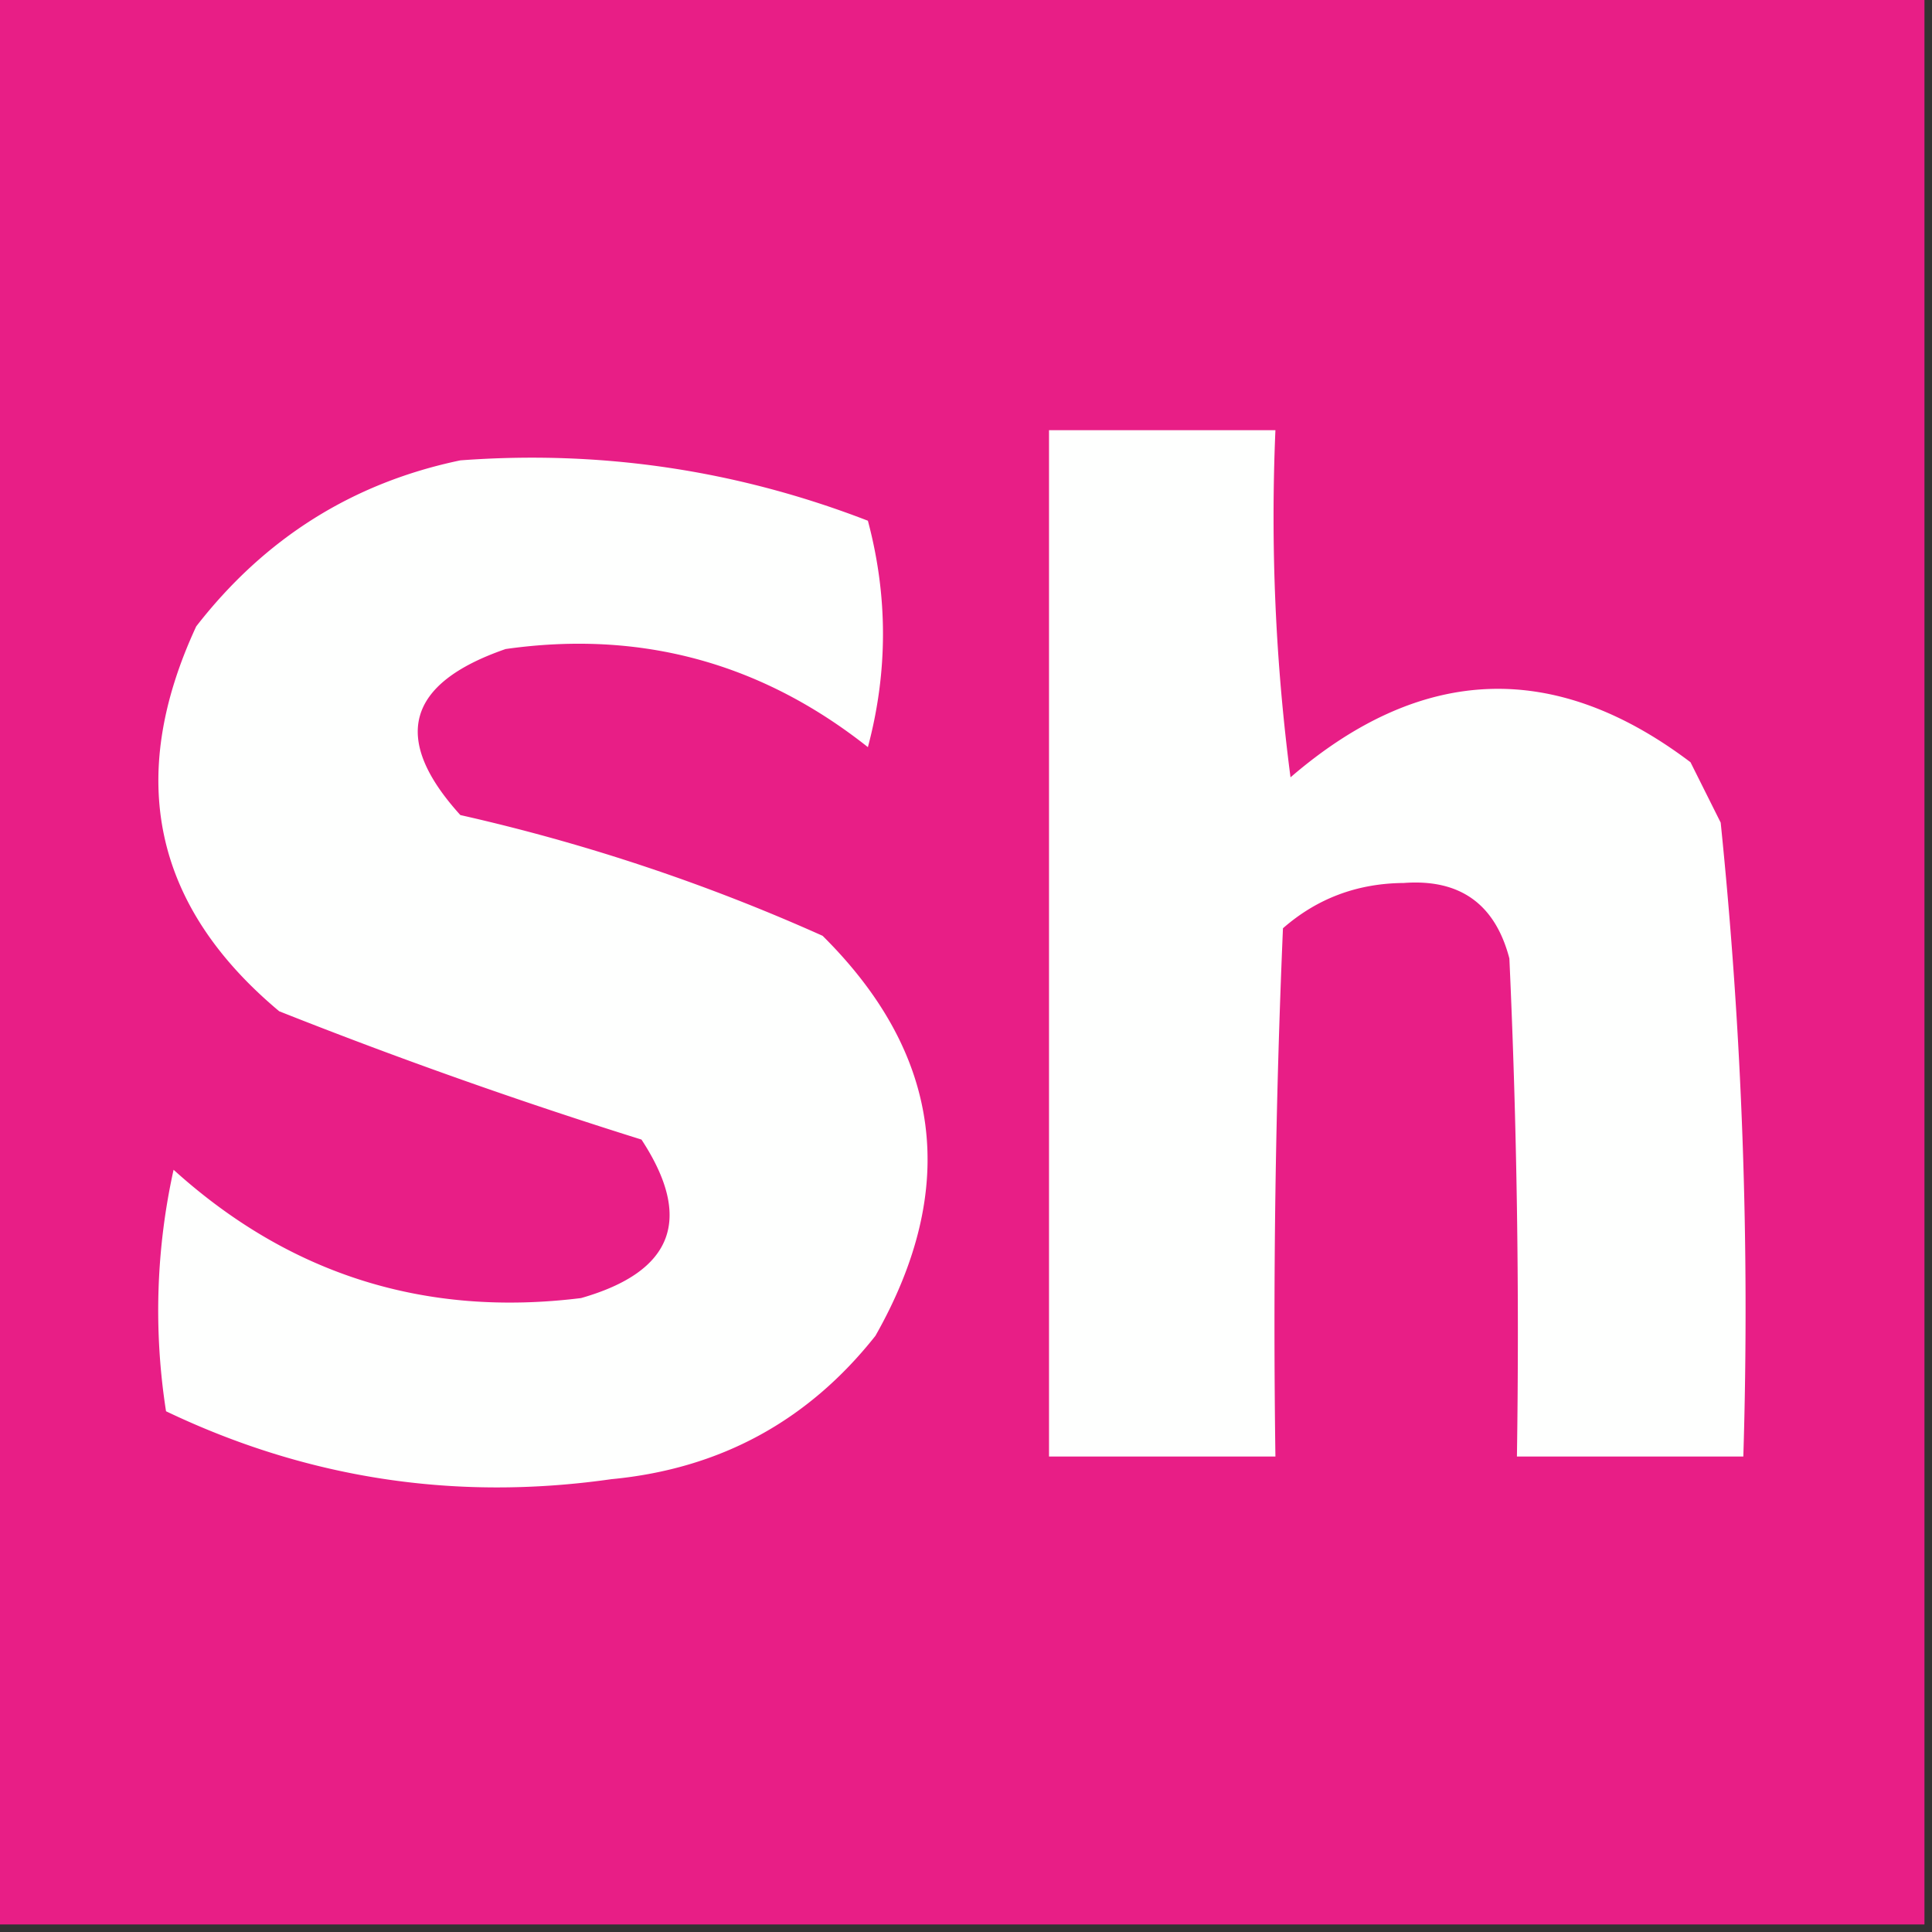 <svg xmlns="http://www.w3.org/2000/svg" width="128" height="128" style="shape-rendering:geometricPrecision;text-rendering:geometricPrecision;image-rendering:optimizeQuality;fill-rule:evenodd;clip-rule:evenodd"><rect width="100%" height="100%" fill="#333333" stroke="none"/><path style="opacity:1" fill="#e81e86" d="M-.5-.5h128v128H-.5V-.5z"/><path style="opacity:1" fill="#fefffe" d="M69.5 28.5h15c-.33 7.696.002 15.362 1 23 8.668-7.469 17.501-7.802 26.5-1l2 4a316.701 316.701 0 0 1 1.5 42h-15c.167-11.005 0-22.005-.5-33-.945-3.612-3.278-5.279-7-5-3.073.023-5.74 1.023-8 3a612.933 612.933 0 0 0-.5 35h-15v-68zM30.5 30.5c9.312-.693 18.312.64 27 4 1.333 5 1.333 10 0 15-7.074-5.602-15.074-7.768-24-6.5-6.585 2.276-7.585 5.943-3 11a126.81 126.81 0 0 1 24 8c7.903 7.84 9.07 16.674 3.5 26.5-4.467 5.65-10.3 8.817-17.5 9.5-10.312 1.47-20.146-.03-29.5-4.5a43.226 43.226 0 0 1 .5-16c7.682 6.95 16.682 9.783 27 8.5 6.11-1.747 7.444-5.247 4-10.5a342.698 342.698 0 0 1-24-8.5C10.175 60.041 8.342 51.541 13 41.5c4.54-5.847 10.374-9.514 17.5-11z"/></svg>